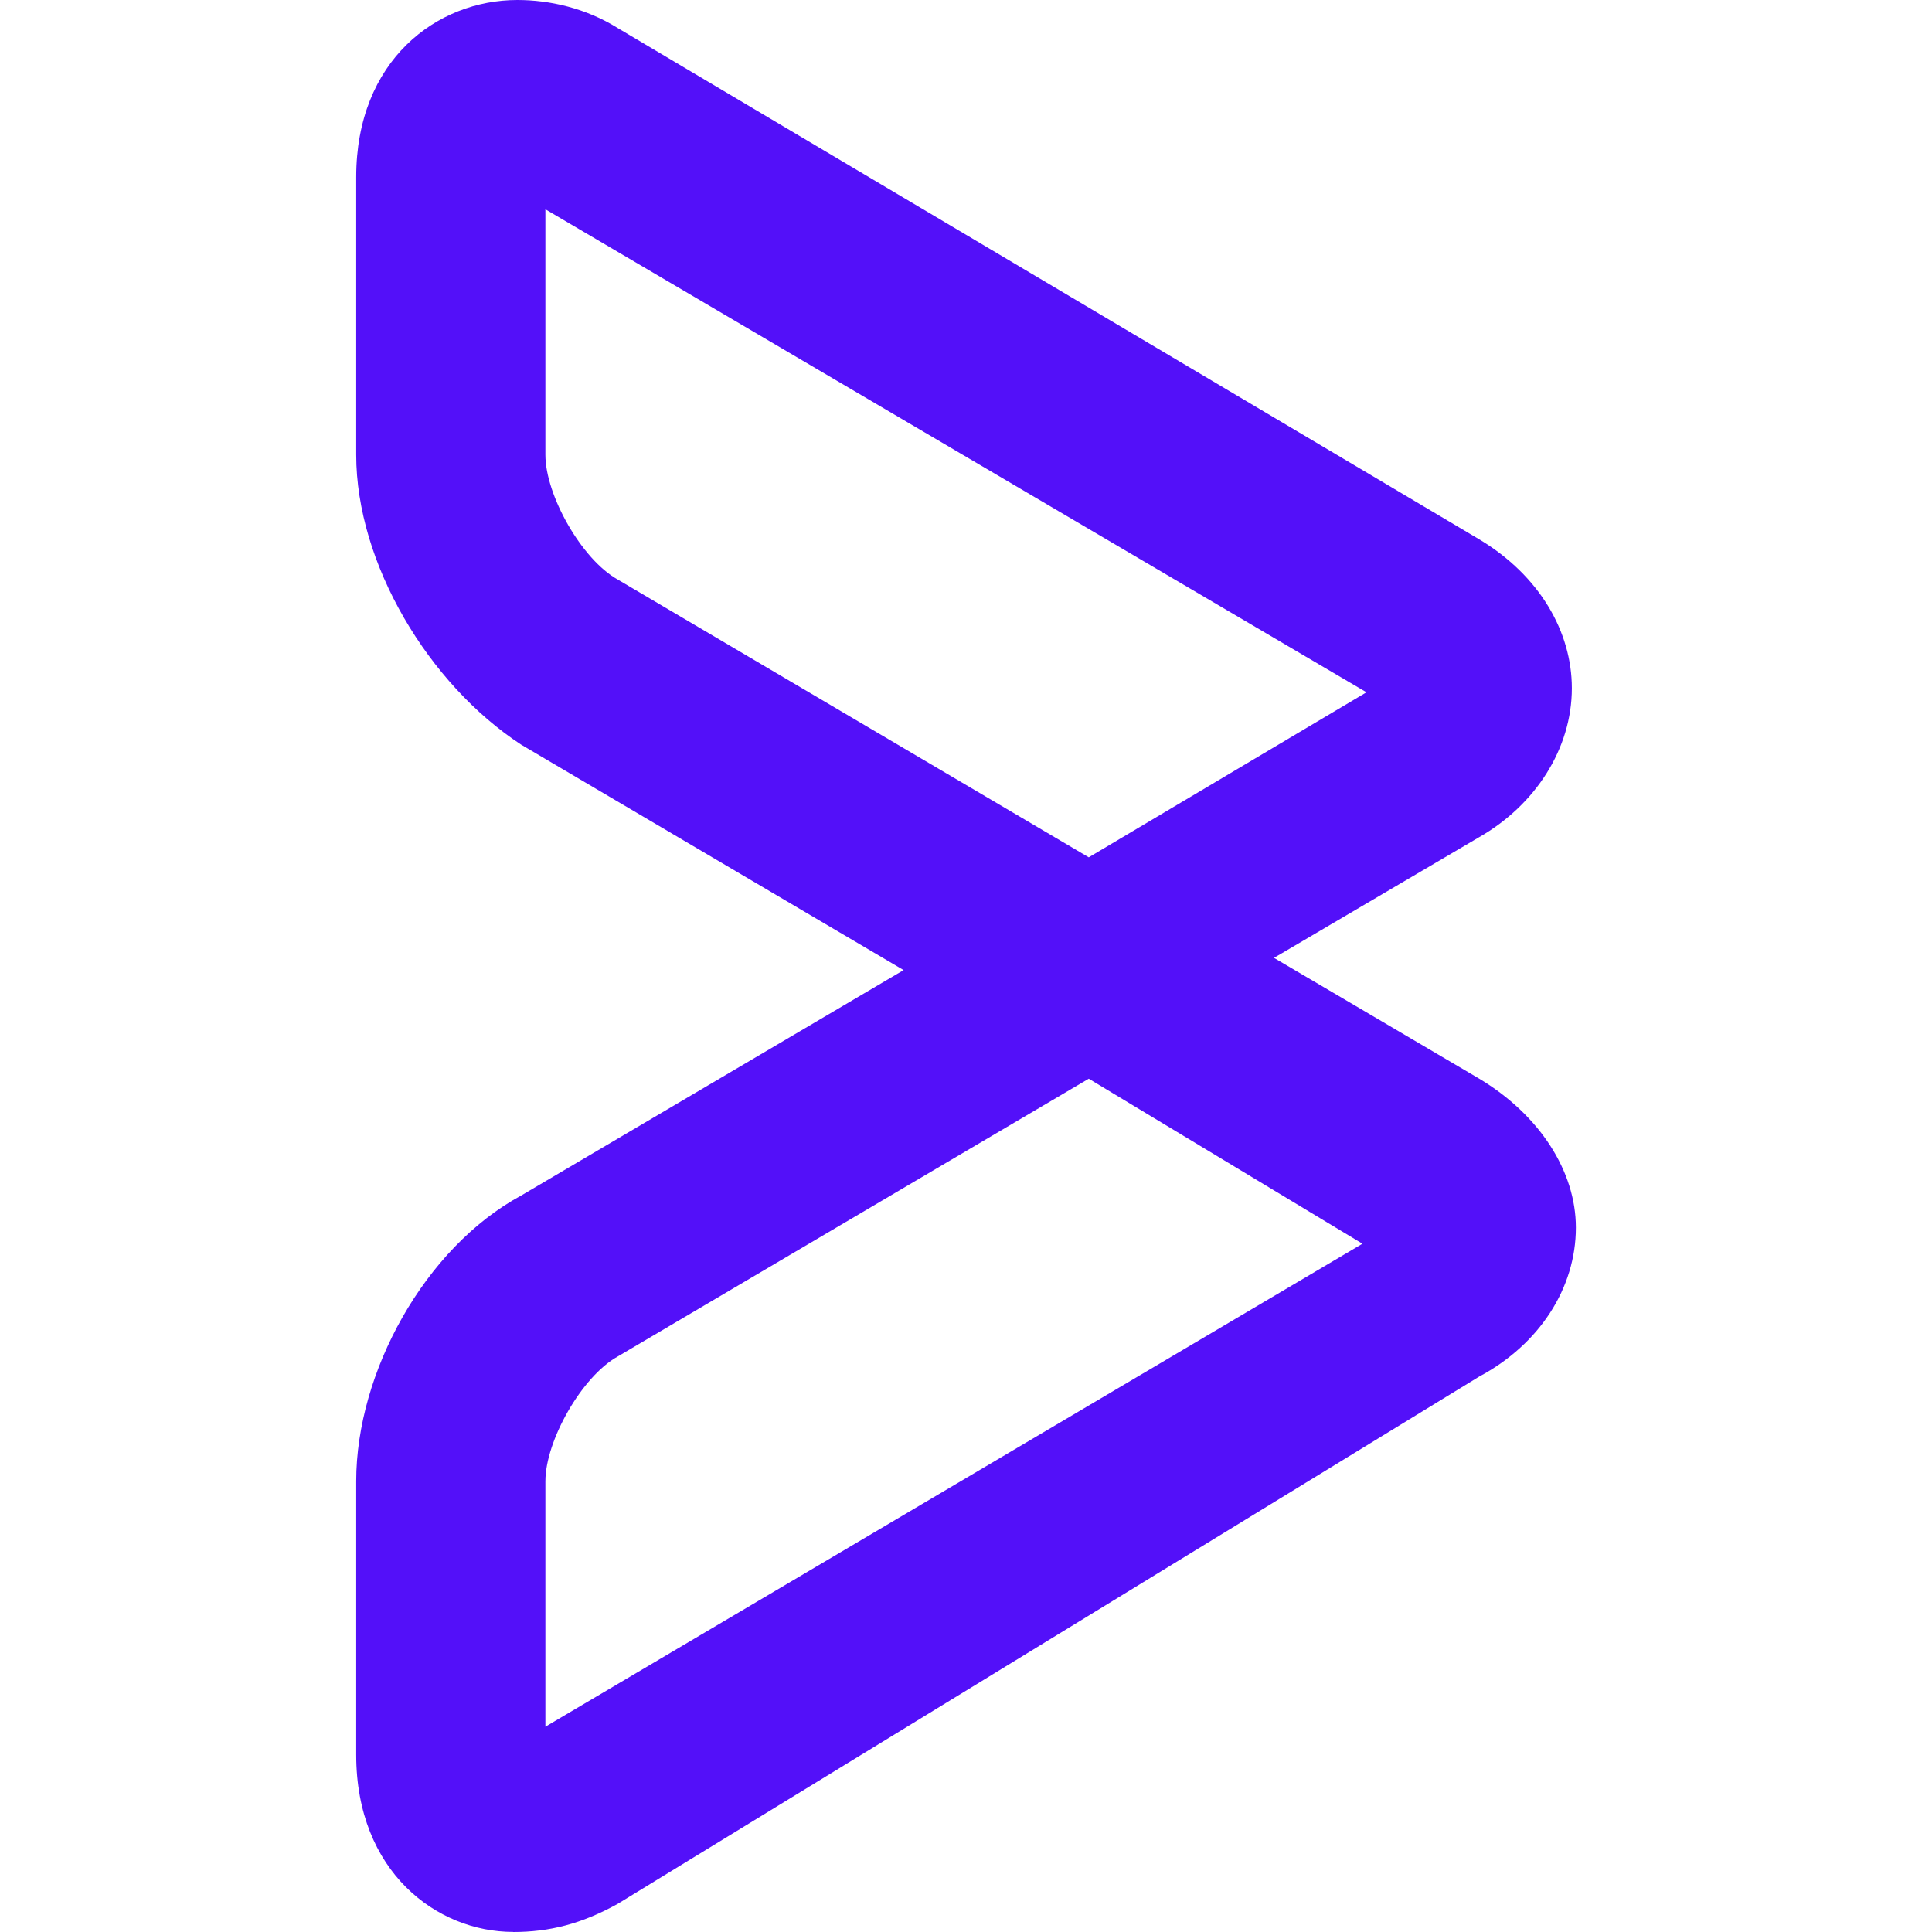 <svg role="img" width="32px" height="32px" viewBox="0 0 24 24" xmlns="http://www.w3.org/2000/svg"><title>BMC Software</title><path fill="#5310f9" d="M6.375 23.999c-.95 0-1.95-.749-1.95-2.2v-3.4c0-1.349.85-2.899 2.05-3.548l4.75-2.8-4.75-2.8C5.325 8.5 4.425 7 4.425 5.65V2.2c0-1.45 1-2.2 2.002-2.2.4 0 .849.1 1.249.35l10.7 6.35c.75.45 1.15 1.149 1.15 1.849 0 .75-.452 1.45-1.15 1.85l-2.55 1.5 2.55 1.501c.75.45 1.2 1.15 1.2 1.85 0 .75-.452 1.45-1.2 1.85L7.674 23.65c-.45.25-.85.35-1.3.35zm7.15-10.599l-5.85 3.45c-.45.25-.9 1.05-.9 1.55v3.05l10.15-6zM6.775 2.6v3.05c0 .5.45 1.3.9 1.55l5.85 3.45 3.45-2.05z"/></svg>